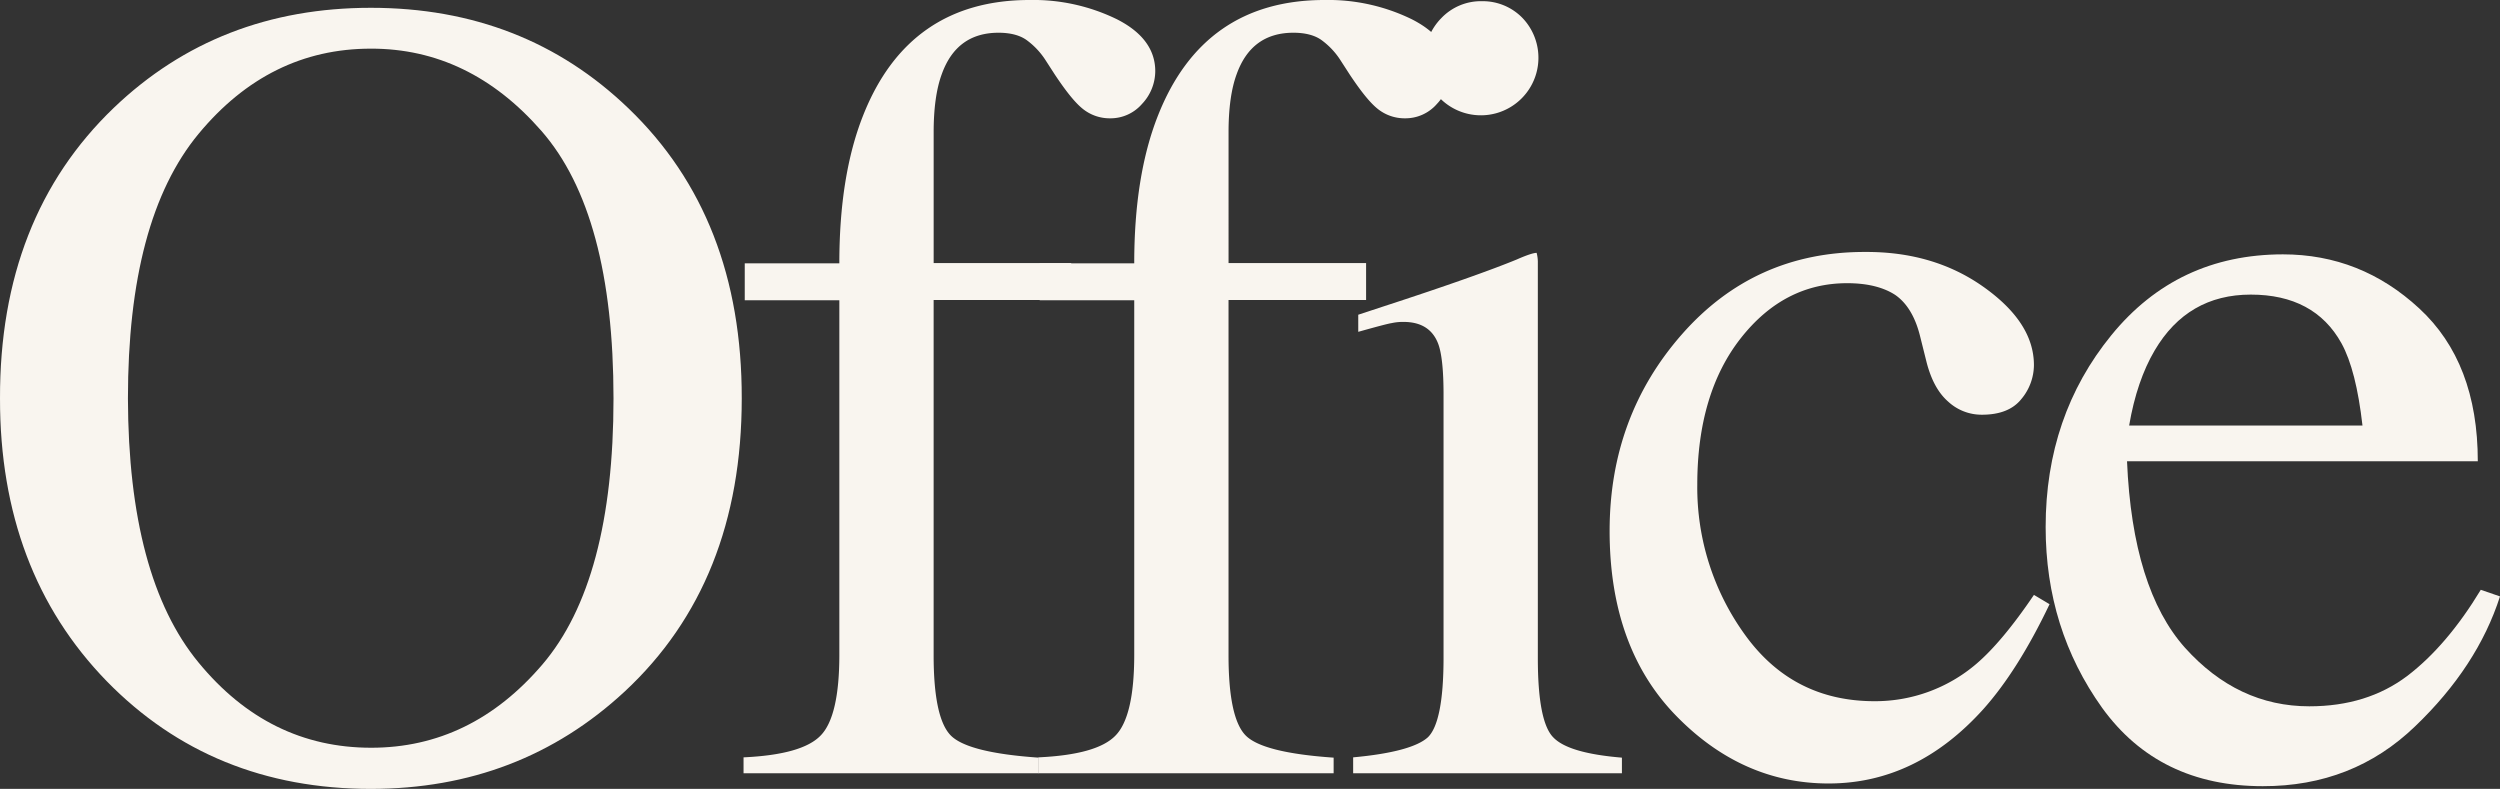 <svg xmlns="http://www.w3.org/2000/svg" width="738.381" height="232.998" viewBox="0 0 738.381 232.998">
  <rect x="0" y="0" width="738.381" height="232.998" fill="#333333" stroke="none"/>
  <g id="Group_17318" data-name="Group 17318" transform="translate(-45.799 -295.801)">
    <path id="Path_5215" data-name="Path 5215" d="M79.415,327.935Q110.281,298.4,155.337,298.4q45.234,0,76.1,29.713,33.526,32.2,33.438,85.679,0,54.414-34.591,86.566-31,28.737-74.947,28.737-46.964,0-78.051-31.841Q45.756,464.791,45.8,413.791,45.667,360.309,79.415,327.935Zm25.012,163.818c13.836,16.852,30.866,25.189,51,25.189q29.535,0,50.556-24.568Q227,467.762,227,413.791q0-54.68-21.287-79.027t-50.378-24.3q-30.067,0-50.911,25.189C90.5,352.5,83.584,378.491,83.584,413.791Q83.717,466.609,104.427,491.754Z" transform="translate(0 -0.294)" fill="#f9f5ef"/>
    <path id="Path_5216" data-name="Path 5216" d="M293.4,519.487c11.53-.532,19.158-2.661,22.794-6.475,3.636-3.725,5.5-11.708,5.5-23.77V384.494H293.755V373.585h27.939c0-17.207,2.306-31.753,7.007-43.638,8.958-22.706,25.367-34.147,49.225-34.147a56.263,56.263,0,0,1,25.721,5.676C411.186,305.29,415,310.435,415,316.821a14.159,14.159,0,0,1-3.9,9.668,12.3,12.3,0,0,1-9.4,4.257,12.685,12.685,0,0,1-8.16-2.838c-2.306-1.863-4.967-5.233-8.16-10.022l-2.75-4.257a22.17,22.17,0,0,0-5.322-5.765c-2.04-1.6-4.967-2.395-8.6-2.395q-12.373,0-16.763,12.24c-1.6,4.346-2.395,10.111-2.395,17.118V373.5h40.622v10.909H349.543V489.331c0,12.329,1.685,20.134,4.967,23.593s11.974,5.676,26.076,6.652v4.612H293.4v-4.7Z" transform="translate(-27.993)" fill="#f9f5ef"/>
    <path id="Path_5217" data-name="Path 5217" d="M391.6,519.487c11.53-.532,19.158-2.661,22.794-6.475,3.636-3.725,5.5-11.708,5.5-23.77V384.494H391.955V373.585h27.939c0-17.207,2.306-31.753,7.007-43.638,8.958-22.706,25.367-34.147,49.225-34.147a56.263,56.263,0,0,1,25.721,5.676c7.539,3.814,11.353,8.958,11.353,15.344a14.159,14.159,0,0,1-3.9,9.668,12.3,12.3,0,0,1-9.4,4.257,12.685,12.685,0,0,1-8.16-2.838c-2.306-1.863-4.967-5.233-8.16-10.022l-2.75-4.257a22.17,22.17,0,0,0-5.322-5.765c-2.04-1.6-4.967-2.395-8.6-2.395q-12.373,0-16.763,12.24c-1.6,4.346-2.395,10.111-2.395,17.118V373.5h40.622v10.909H447.743V489.331c0,12.329,1.685,20.134,4.967,23.593s11.974,5.676,26.076,6.652v4.612H391.6v-4.7Z" transform="translate(-39.095)" fill="#f9f5ef"/>
    <path id="Path_5218" data-name="Path 5218" d="M496.4,519.532c11.619-1.064,18.981-3.1,22.085-5.943,3.016-2.927,4.612-10.732,4.612-23.415V412.3c0-7.1-.532-11.974-1.508-14.723-1.6-4.435-5.056-6.652-10.289-6.652a15.539,15.539,0,0,0-3.548.355c-1.153.177-4.435,1.064-9.845,2.572V388.8l7.007-2.306c19.069-6.209,32.285-10.909,39.824-14.014,3.016-1.33,4.967-1.951,5.854-1.951a11.182,11.182,0,0,1,.355,2.483V490.263c0,12.417,1.508,20.222,4.523,23.327,3.016,3.193,9.756,5.144,20.311,6.031v4.612H496.4Zm25.987-218.277A16.139,16.139,0,0,1,534.45,296.2a16.338,16.338,0,0,1,11.974,4.967A17,17,0,0,1,522.387,325.2a17.134,17.134,0,0,1,0-23.948Z" transform="translate(-50.944 -0.045)" fill="#f9f5ef"/>
    <path id="Path_5219" data-name="Path 5219" d="M692.313,390.077c9.845,7.007,14.812,14.635,14.812,23.061A15.8,15.8,0,0,1,703.4,423.16c-2.483,3.1-6.386,4.612-11.619,4.612a14.533,14.533,0,0,1-10.022-3.9c-2.927-2.572-4.967-6.386-6.3-11.442l-1.951-7.805c-1.419-5.765-3.9-9.845-7.362-12.24-3.548-2.306-8.337-3.459-14.191-3.459q-18.626,0-31.4,16.231c-8.515,10.821-12.861,25.278-12.861,43.283a74.192,74.192,0,0,0,14.1,44.347q14.1,19.557,38.139,19.6A45.991,45.991,0,0,0,690.185,501.3c4.967-4.257,10.643-11,16.941-20.311l4.612,2.75c-6.209,13.038-12.772,23.415-19.6,31.043-13.215,14.635-28.382,21.907-45.678,21.907-16.941,0-32.019-6.652-45.057-20.045s-19.6-31.575-19.6-54.547q0-33.793,21.375-58.095,21.42-24.347,54.015-24.3Q677.545,379.567,692.313,390.077Z" transform="translate(-60.599 -9.485)" fill="#f9f5ef"/>
    <path id="Path_5220" data-name="Path 5220" d="M837.336,396.465c11.53,10.643,17.3,25.633,17.3,45.145H751.036c1.064,25.189,6.829,43.549,17.118,55.079q15.566,17.3,36.719,17.3c11.442,0,21.021-3.016,28.914-8.958,7.805-5.943,15.078-14.457,21.73-25.455l5.676,1.951c-4.435,13.836-12.861,26.7-25.1,38.4q-18.36,17.695-44.968,17.65-30.733,0-47.451-23.149C732.588,498.907,727,481.168,727,461.034q0-32.861,19.424-56.676T797.068,380.5Q820.085,380.5,837.336,396.465ZM759.2,408.882c-3.459,5.854-6.031,13.3-7.539,22.174h68.916c-1.242-10.909-3.282-18.981-6.209-24.3-5.322-9.579-14.28-14.368-26.786-14.368C775.161,392.385,765.671,397.884,759.2,408.882Z" transform="translate(-77.014 -9.576)" fill="#f9f5ef"/>
  </g>
</svg>

